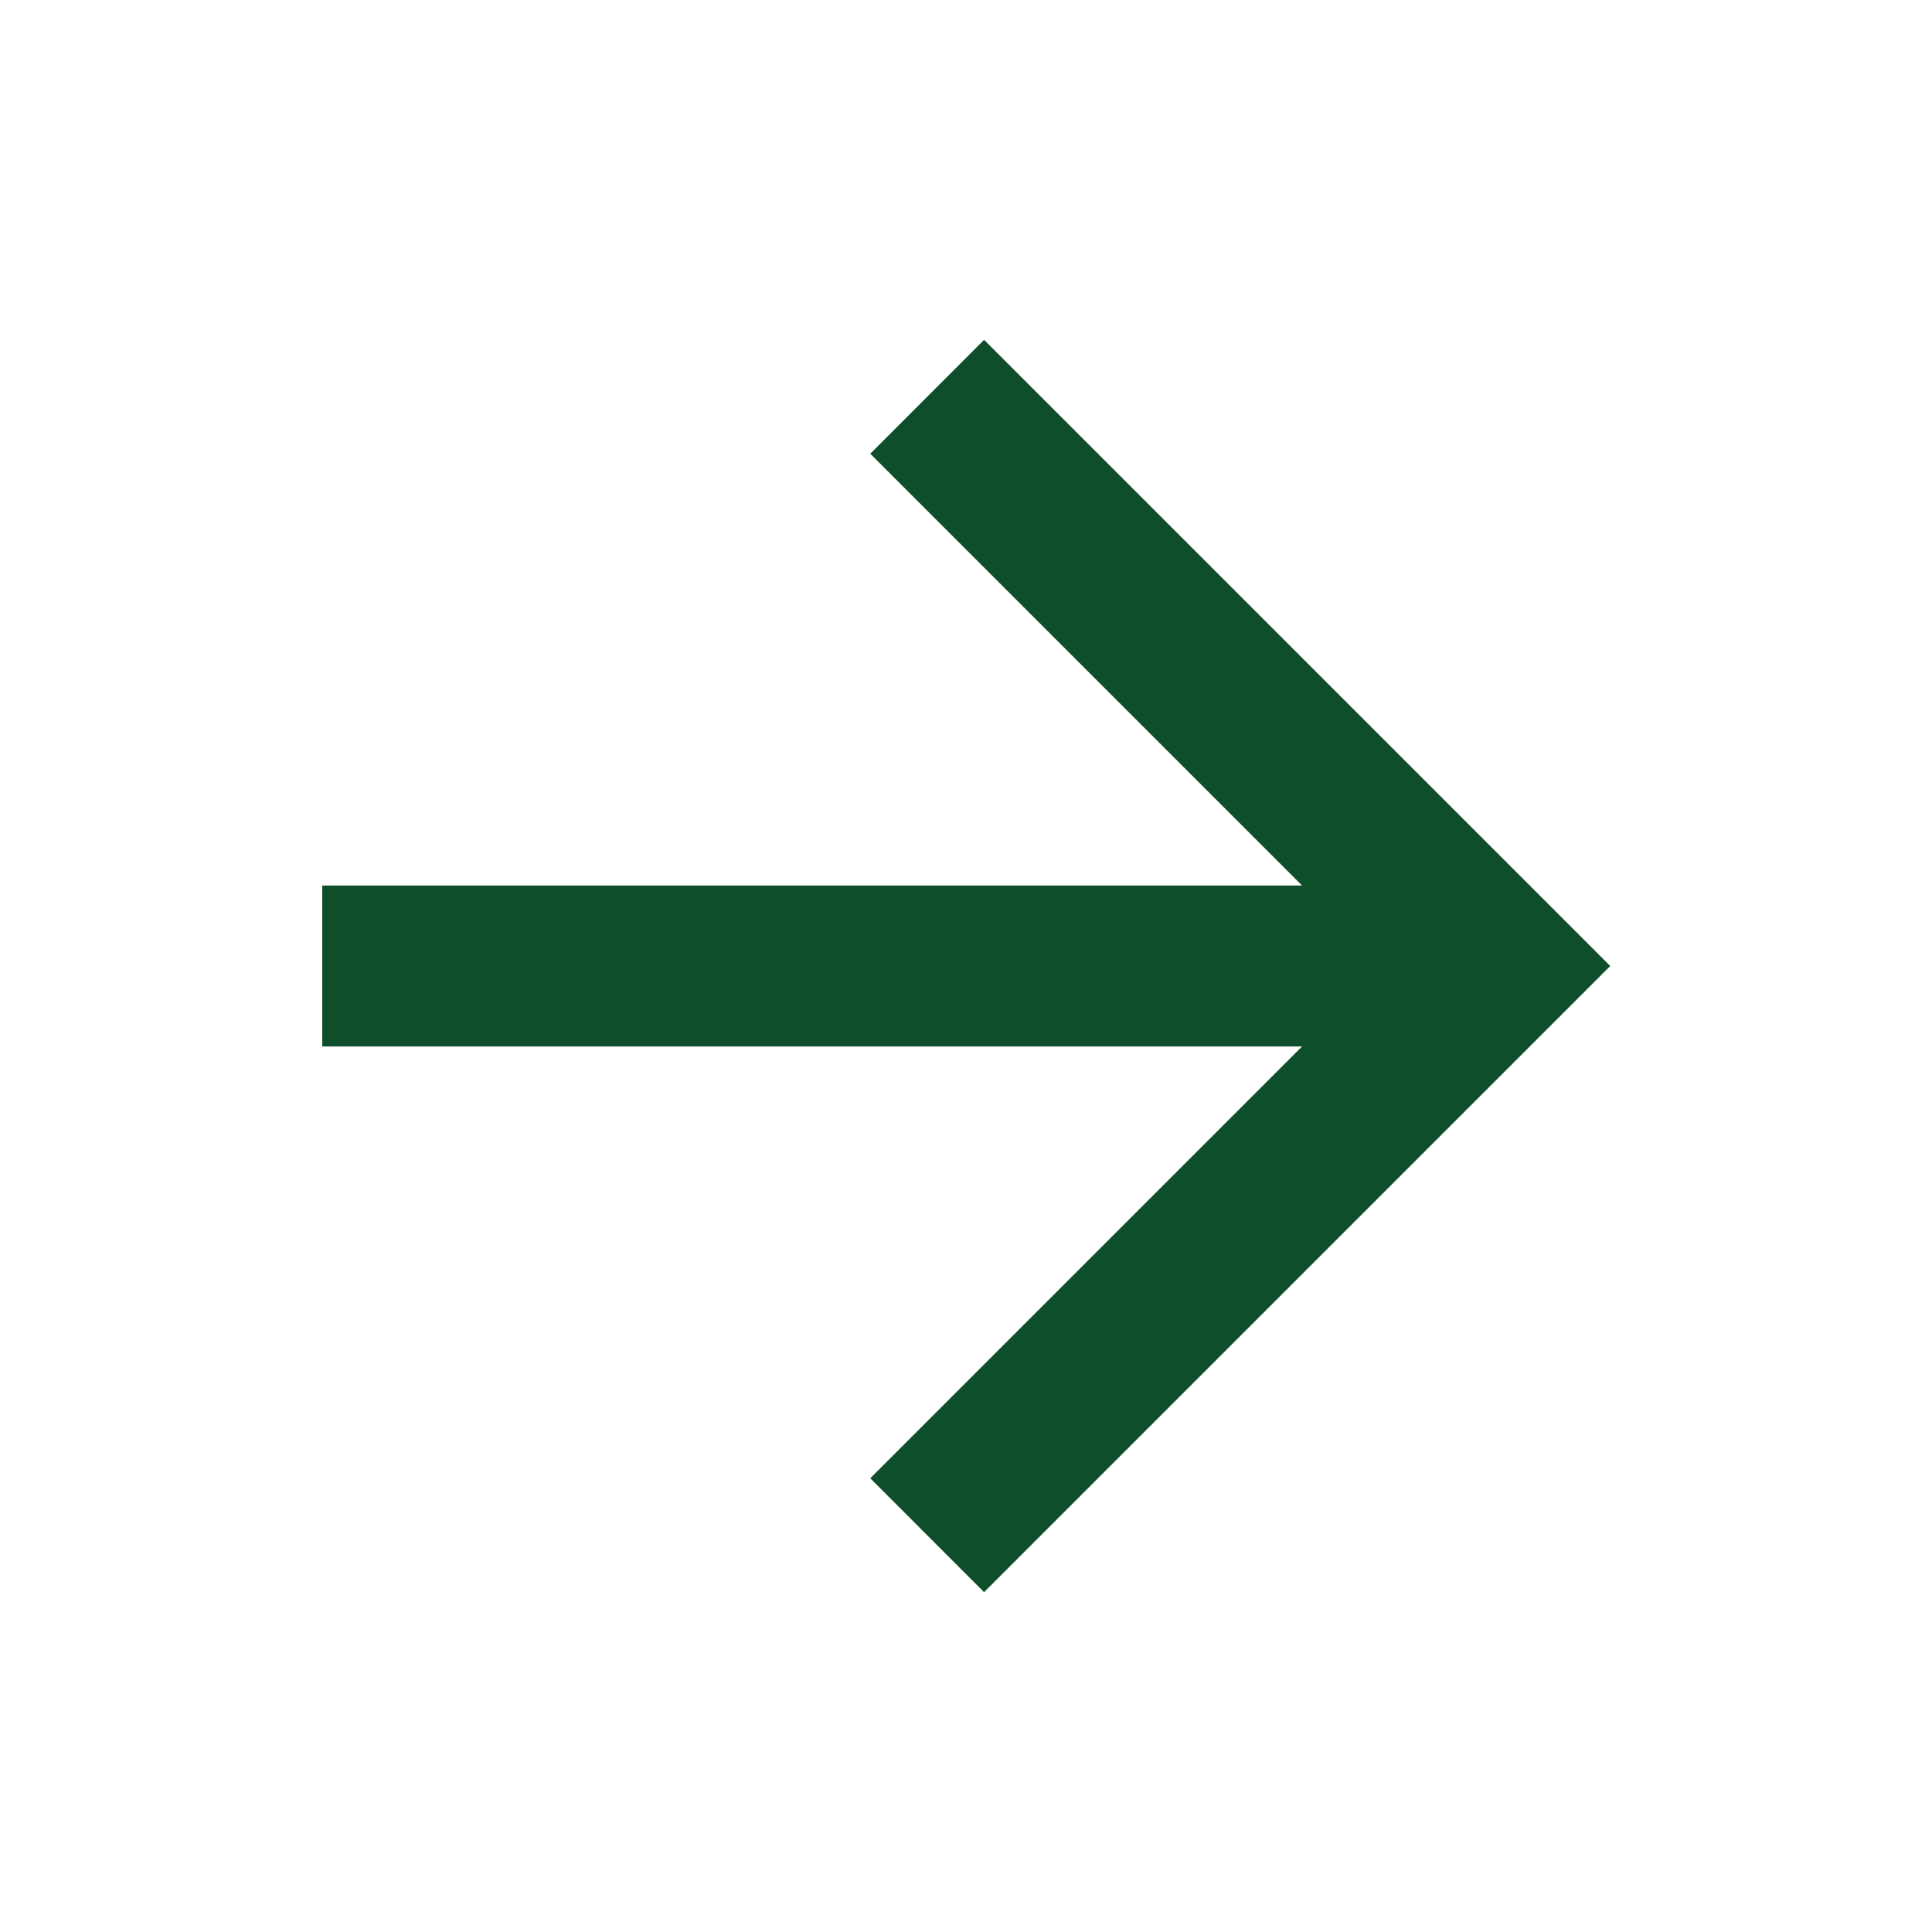 <svg width="20" height="20" viewBox="0 0 20 20" fill="none" xmlns="http://www.w3.org/2000/svg">
<path d="M13.479 9.167L9.009 4.697L10.187 3.518L16.669 10L10.187 16.482L9.009 15.303L13.479 10.833H3.336V9.167H13.479Z" fill="#0E4E2B"/>
</svg>
